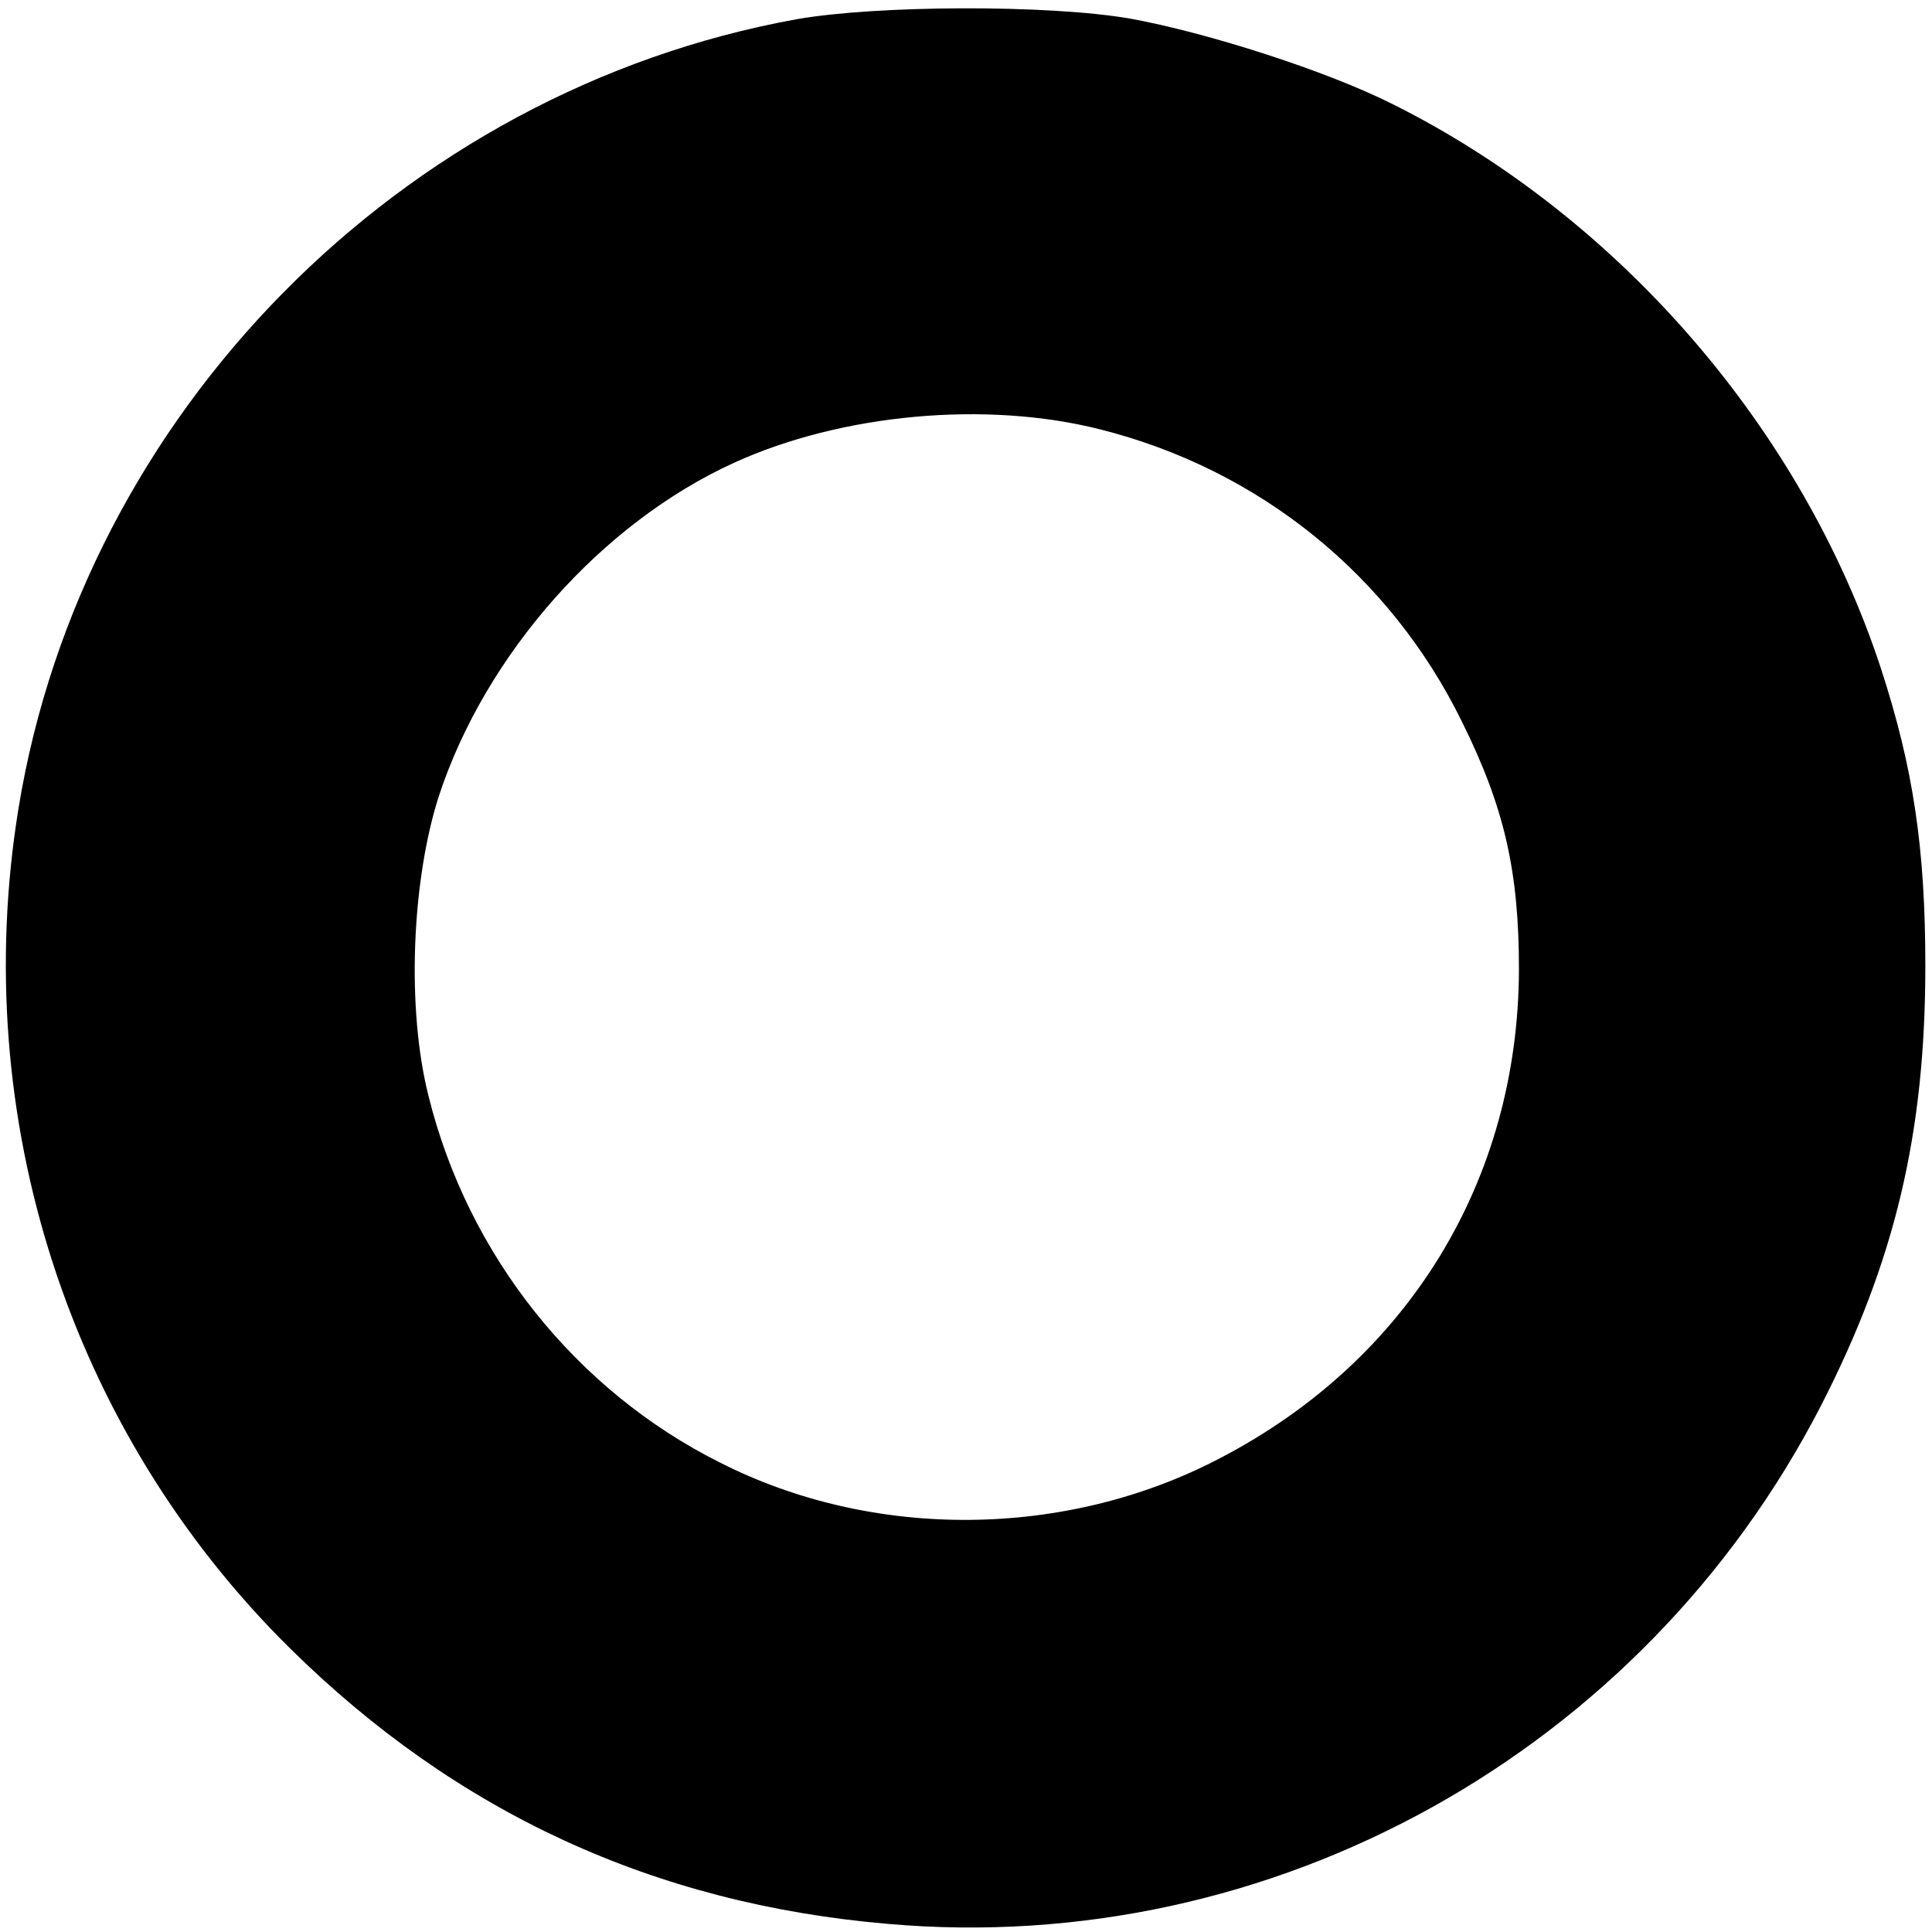 <?xml version="1.0" standalone="no"?>
<!DOCTYPE svg PUBLIC "-//W3C//DTD SVG 20010904//EN"
 "http://www.w3.org/TR/2001/REC-SVG-20010904/DTD/svg10.dtd">
<svg version="1.0" xmlns="http://www.w3.org/2000/svg"
 width="261pt" height="261pt" viewBox="0 0 261 261"
 preserveAspectRatio="xMidYMid meet">
<g transform="translate(0,261) scale(0.1,-0.1)"
fill="#000000" stroke="none">
<path d="M1076 2584 c-535 -97 -964 -533 -1051 -1066 -68 -418 69 -841 367
-1135 225 -222 492 -345 807 -372 520 -46 1020 232 1261 700 100 195 141 368
141 594 0 158 -16 267 -60 402 -106 323 -353 609 -659 762 -89 45 -251 97
-356 116 -111 19 -342 18 -450 -1z m410 -554 c215 -54 392 -197 489 -395 58
-117 77 -203 77 -335 -1 -285 -150 -528 -404 -660 -208 -109 -468 -111 -675
-6 -196 98 -341 281 -394 495 -30 118 -23 291 14 406 63 191 219 368 399 450
145 66 340 84 494 45z"/>
</g>
</svg>
